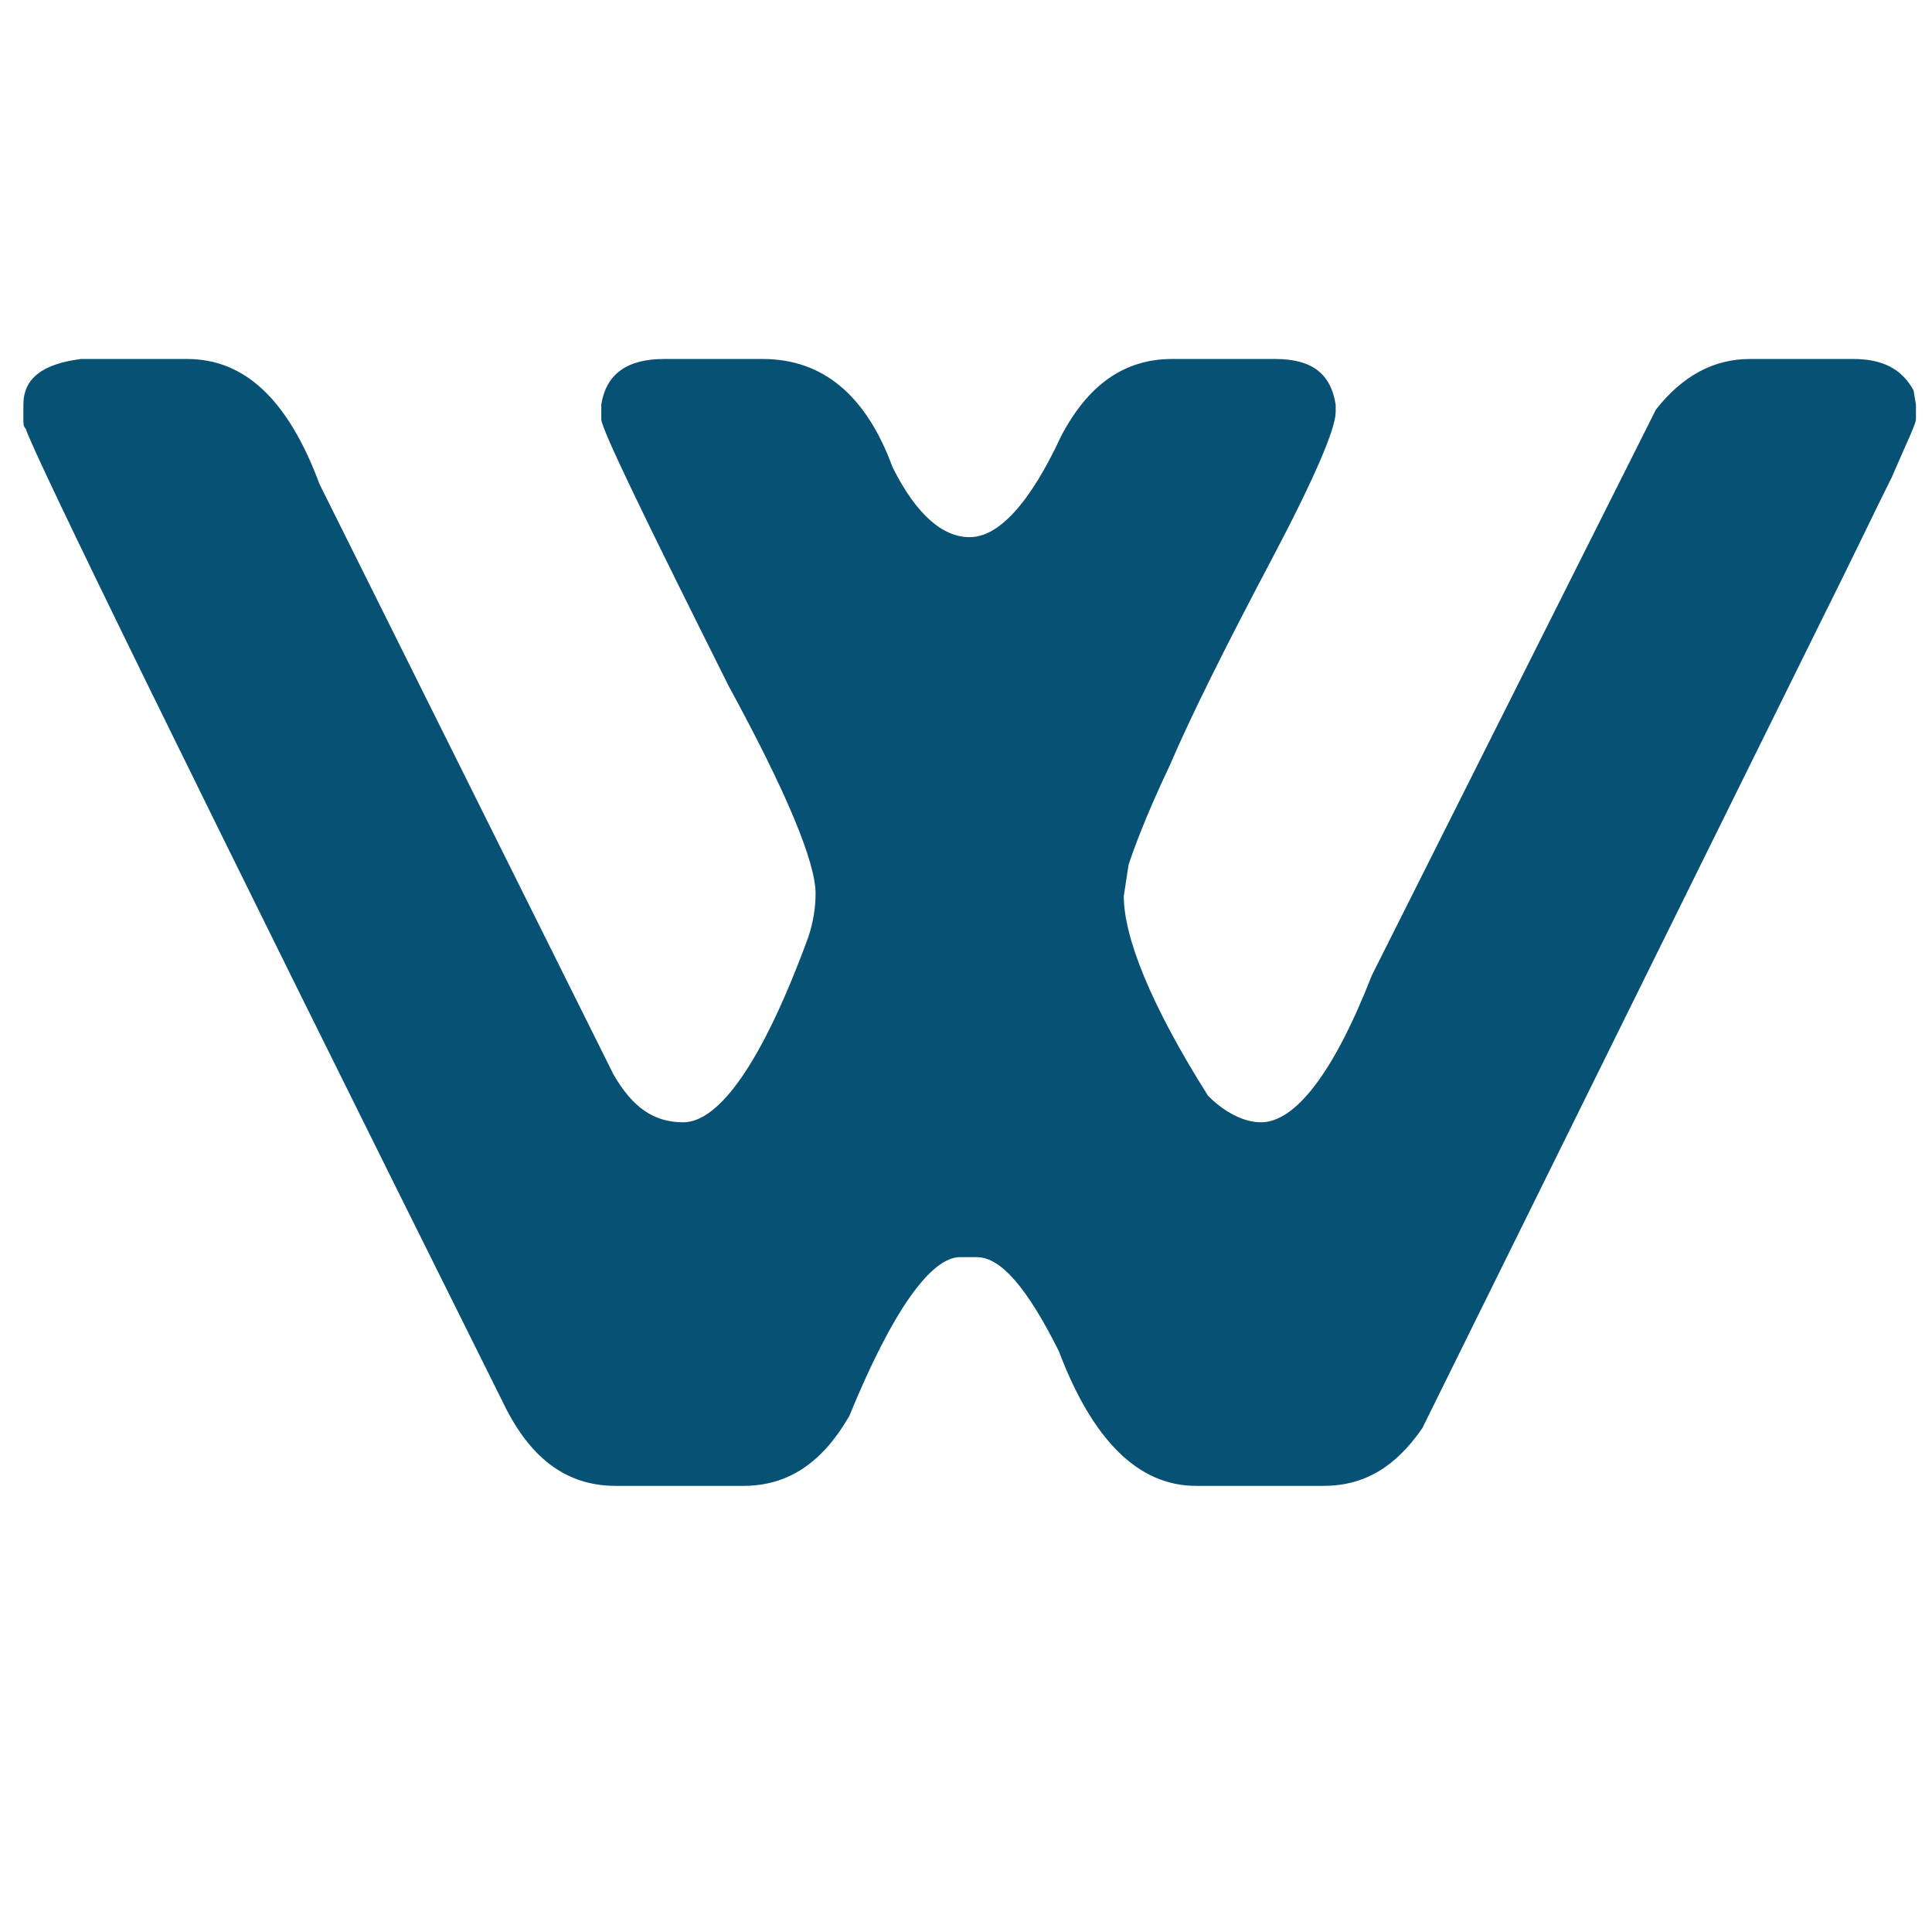 <svg width="49" height="49" viewBox="0 0 49 49" fill="none" xmlns="http://www.w3.org/2000/svg">
<path d="M4.746 9.105C6.212 9.105 7.311 10.143 8.105 12.281L15.555 27.242C16.044 28.098 16.593 28.464 17.326 28.464C18.242 28.464 19.341 26.937 20.502 23.762C20.624 23.395 20.685 23.029 20.685 22.662C20.685 21.869 19.952 20.098 18.486 17.41C16.349 13.136 15.25 10.876 15.25 10.632V10.265C15.372 9.472 15.921 9.105 16.837 9.105H19.341C20.868 9.105 21.967 10.021 22.639 11.853C23.25 13.075 23.922 13.624 24.593 13.624C25.326 13.624 26.12 12.769 26.914 11.059C27.586 9.777 28.502 9.105 29.723 9.105H32.349C33.265 9.105 33.754 9.472 33.876 10.265V10.449C33.876 10.876 33.326 12.159 32.227 14.235C31.067 16.433 30.212 18.143 29.662 19.426C29.051 20.708 28.746 21.563 28.624 21.93L28.502 22.724C28.502 23.762 29.173 25.471 30.639 27.792C31.067 28.22 31.555 28.464 31.983 28.464C32.837 28.464 33.815 27.242 34.792 24.739L41.998 10.388C42.67 9.533 43.464 9.105 44.38 9.105H47.005C47.738 9.105 48.227 9.349 48.532 9.899L48.593 10.265V10.632C48.593 10.754 48.349 11.242 47.983 12.098C47.555 12.953 47.005 14.113 46.212 15.701L36.074 36.22C35.402 37.197 34.608 37.685 33.57 37.685H30.334C28.868 37.685 27.708 36.525 26.853 34.265C26.059 32.678 25.387 31.884 24.776 31.884H24.349C23.616 31.884 22.639 33.227 21.54 35.914C20.868 37.075 20.013 37.685 18.853 37.685H15.616C14.334 37.685 13.418 36.953 12.746 35.548C4.868 19.731 0.838 11.487 0.654 10.876C0.593 10.815 0.593 10.754 0.593 10.632V10.265C0.593 9.594 1.082 9.227 2.059 9.105H4.746Z" fill="#065174"/>
</svg>
